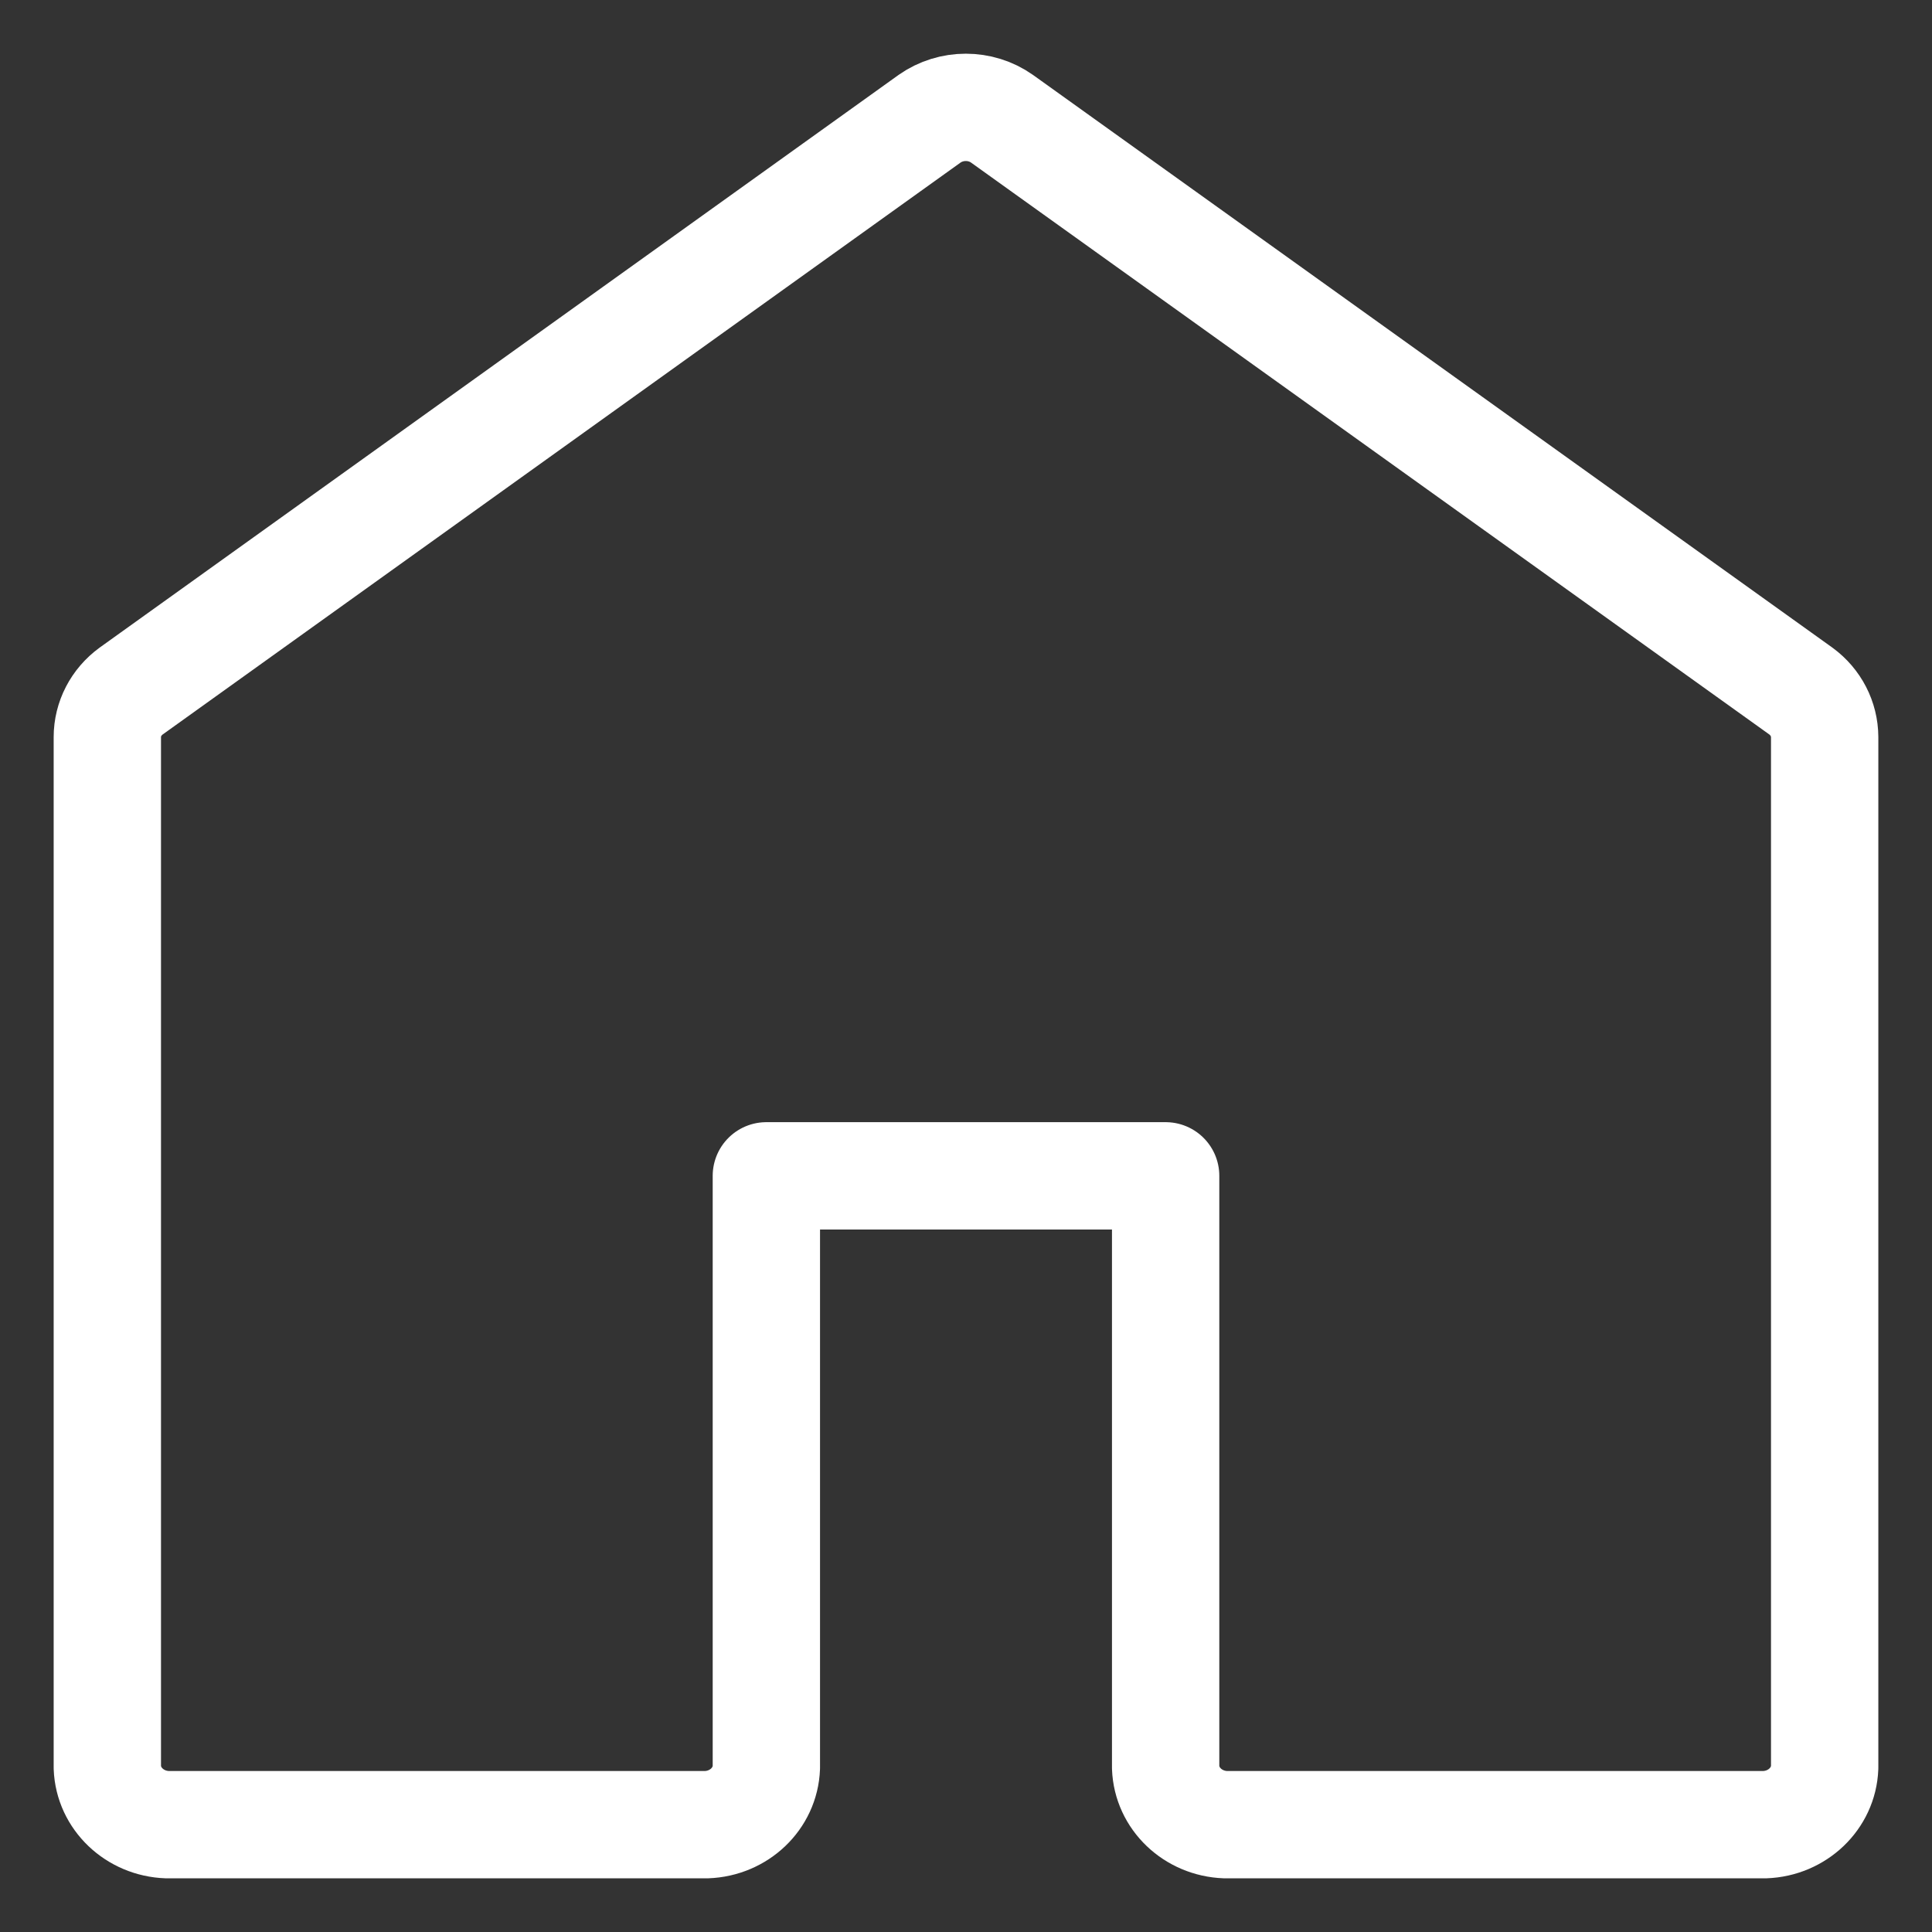 <svg width="18" height="18" viewBox="0 0 18 18" fill="none" xmlns="http://www.w3.org/2000/svg">
<rect x="0" y="0" width="18" height="18" fill="#333333" stroke="none"/>
<path fill-rule="evenodd" clip-rule="evenodd" d="M8.661 1.106L1.221 6.439C1.082 6.541 1 6.699 1 6.867V16.467C1.011 16.757 1.255 16.989 1.558 17H6.582C6.886 16.989 7.129 16.757 7.14 16.467V10.955H10.86V16.467C10.871 16.757 11.114 16.989 11.418 17H16.442C16.745 16.989 16.989 16.757 17 16.467V6.867C16.999 6.699 16.918 6.541 16.779 6.439L9.335 1.106C9.135 0.965 8.862 0.965 8.661 1.106Z" stroke="#FFFFFF" stroke-linecap="round" stroke-linejoin="round"/>
</svg>
